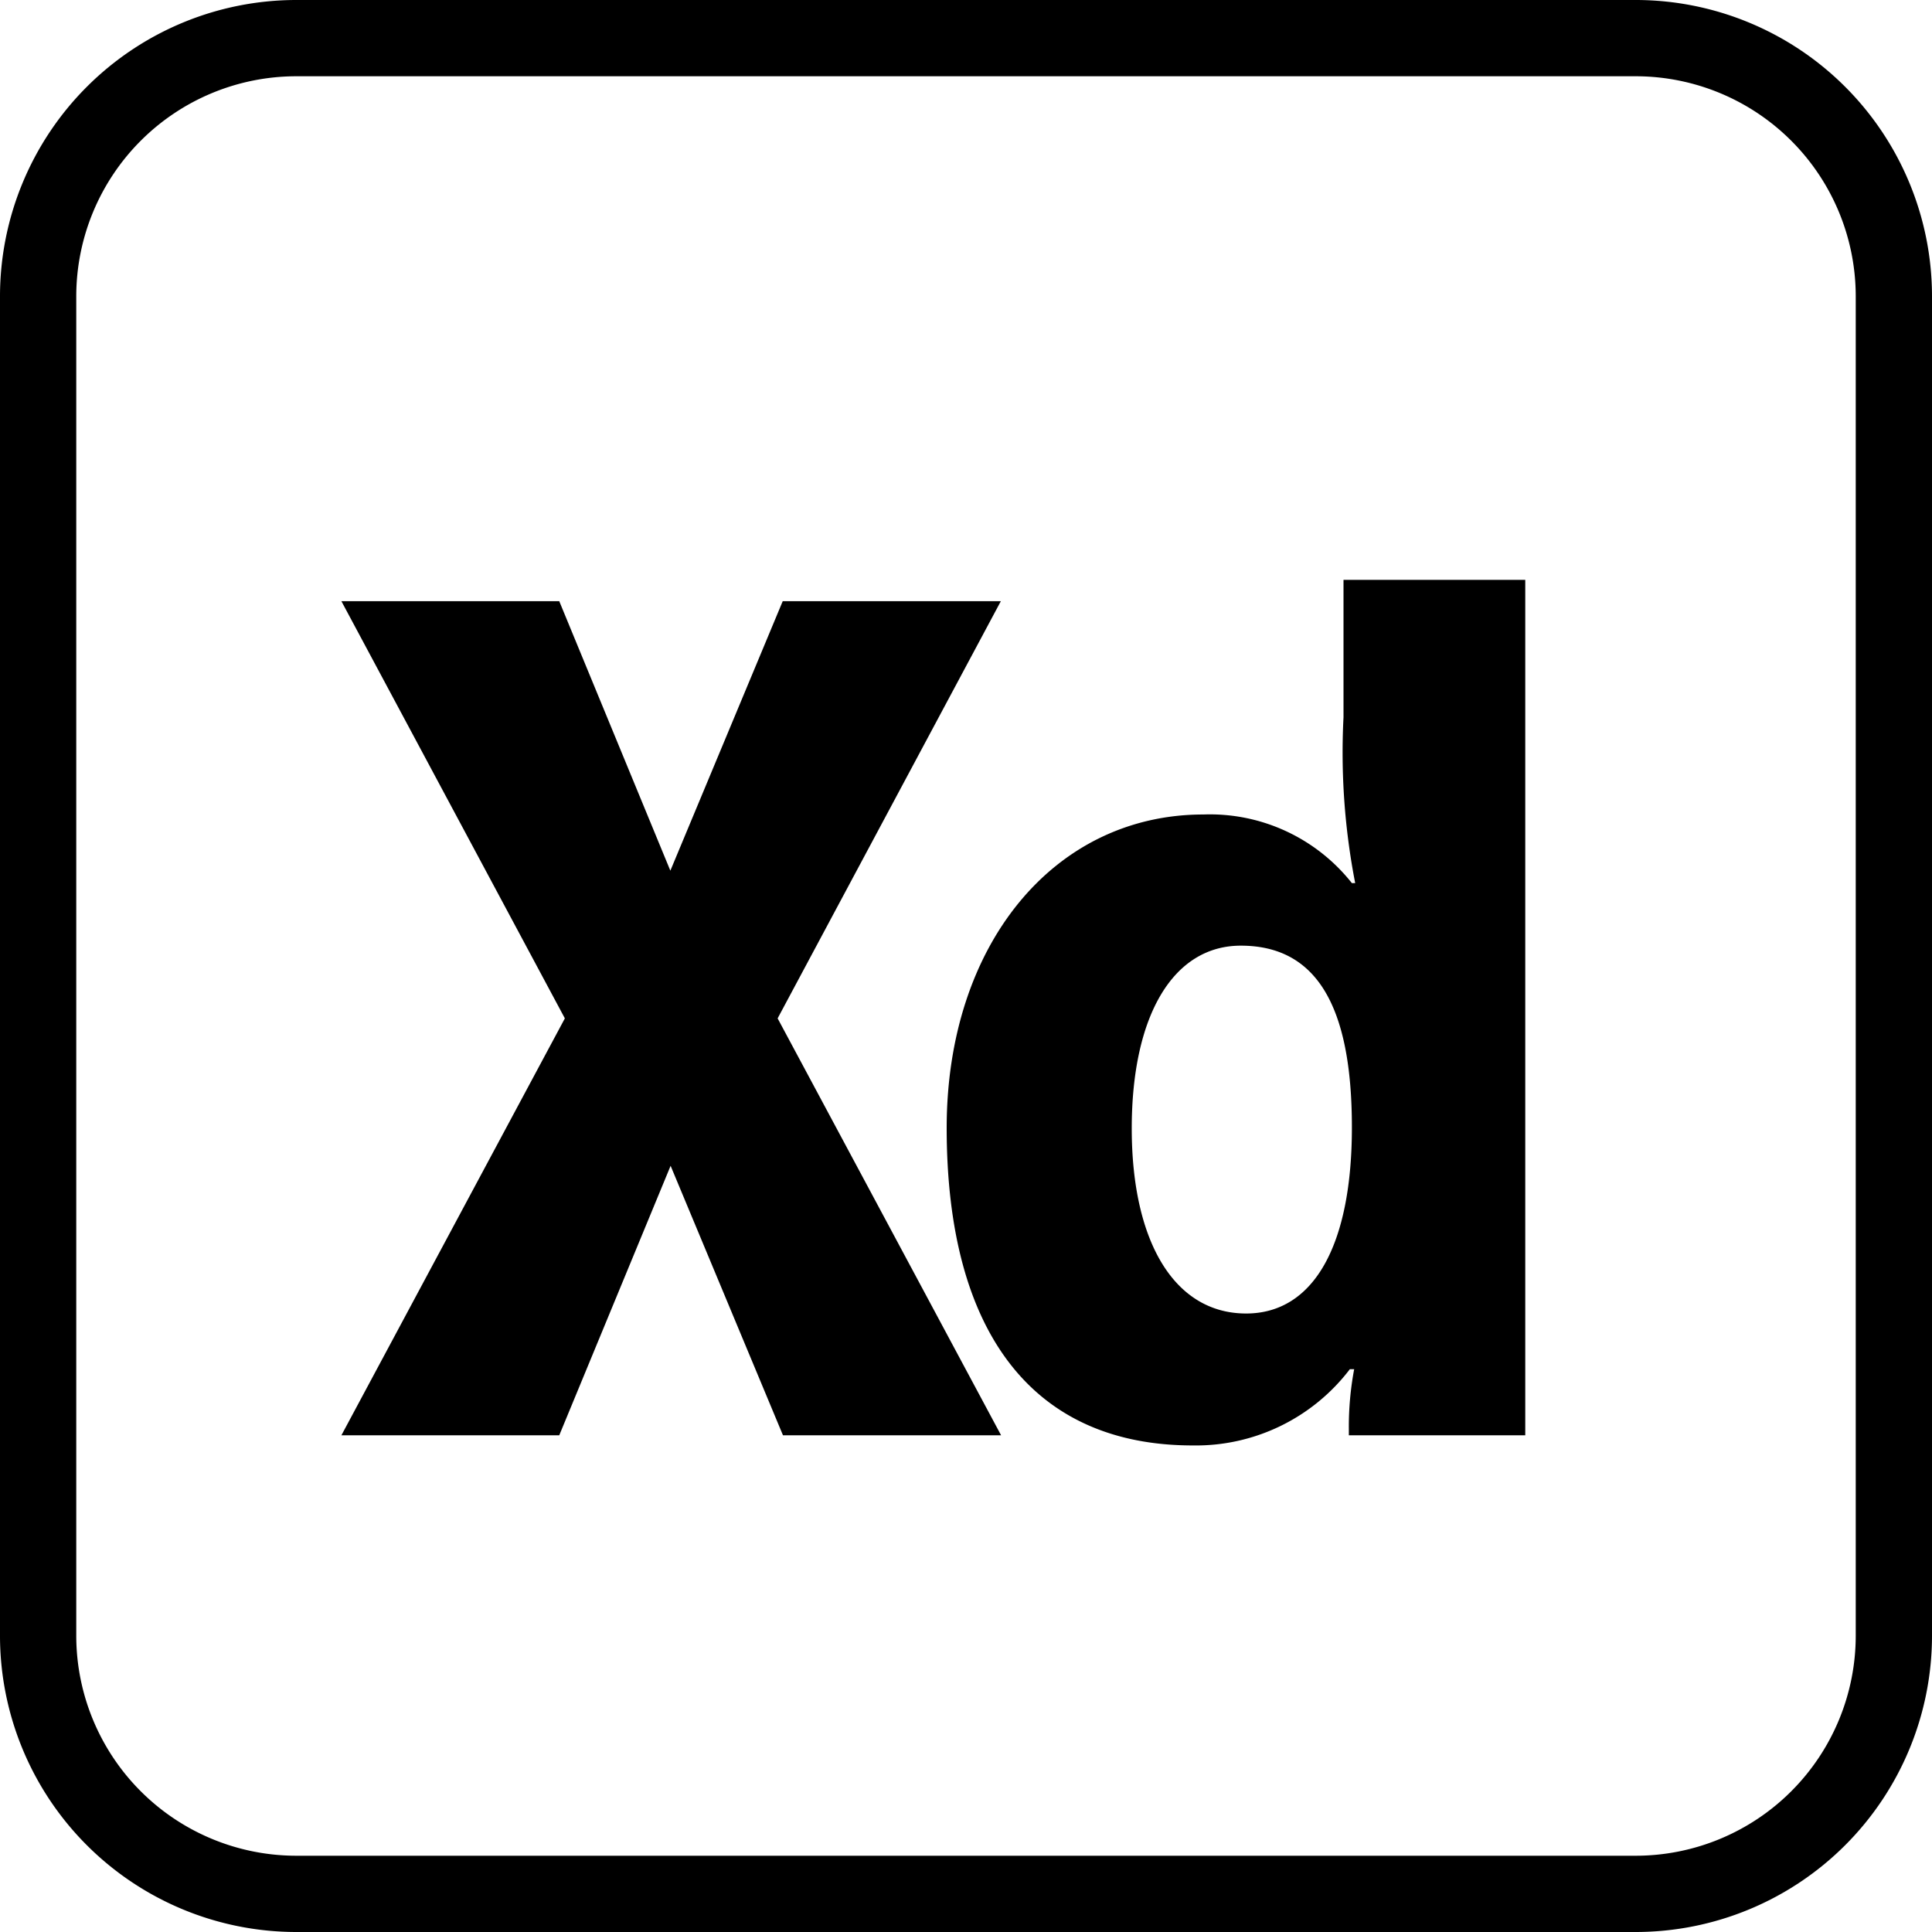<svg xmlns="http://www.w3.org/2000/svg" viewBox="0 0 76 76"><g id="レイヤー_2" data-name="レイヤー 2"><g id="レイヤー_1-2" data-name="レイヤー 1"><path d="M64.35,3A8.66,8.66,0,0,1,73,11.65v52.7A8.66,8.66,0,0,1,64.35,73H11.65A8.66,8.66,0,0,1,3,64.35V11.65A8.66,8.66,0,0,1,11.65,3h52.7m0-3H11.65A11.66,11.66,0,0,0,0,11.65v52.7A11.66,11.66,0,0,0,11.65,76h52.7A11.66,11.66,0,0,0,76,64.35V11.65A11.66,11.66,0,0,0,64.35,0Z"/><path d="M30.59,40.06l8.79,16.4H30.8l-4.42-10.6L22,56.46H13.43l8.79-16.4L13.43,23.65H22l4.37,10.6,4.42-10.6h8.58Z"/><path d="M60,22.81V56.46H53.06v-.25a12.22,12.22,0,0,1,.21-2.35H53.1a7.61,7.61,0,0,1-6.18,3c-6.27,0-9.68-4.41-9.68-12.49,0-7.19,4.21-12.33,10.1-12.33a7.12,7.12,0,0,1,5.84,2.7h.13a26.9,26.9,0,0,1-.46-6.52V22.81ZM53.18,44.35c0-4.84-1.43-7.15-4.37-7.15-2.65,0-4.29,2.73-4.29,7.19s1.68,7.28,4.5,7.28C51.67,51.67,53.18,49,53.18,44.35Z"/></g></g></svg>